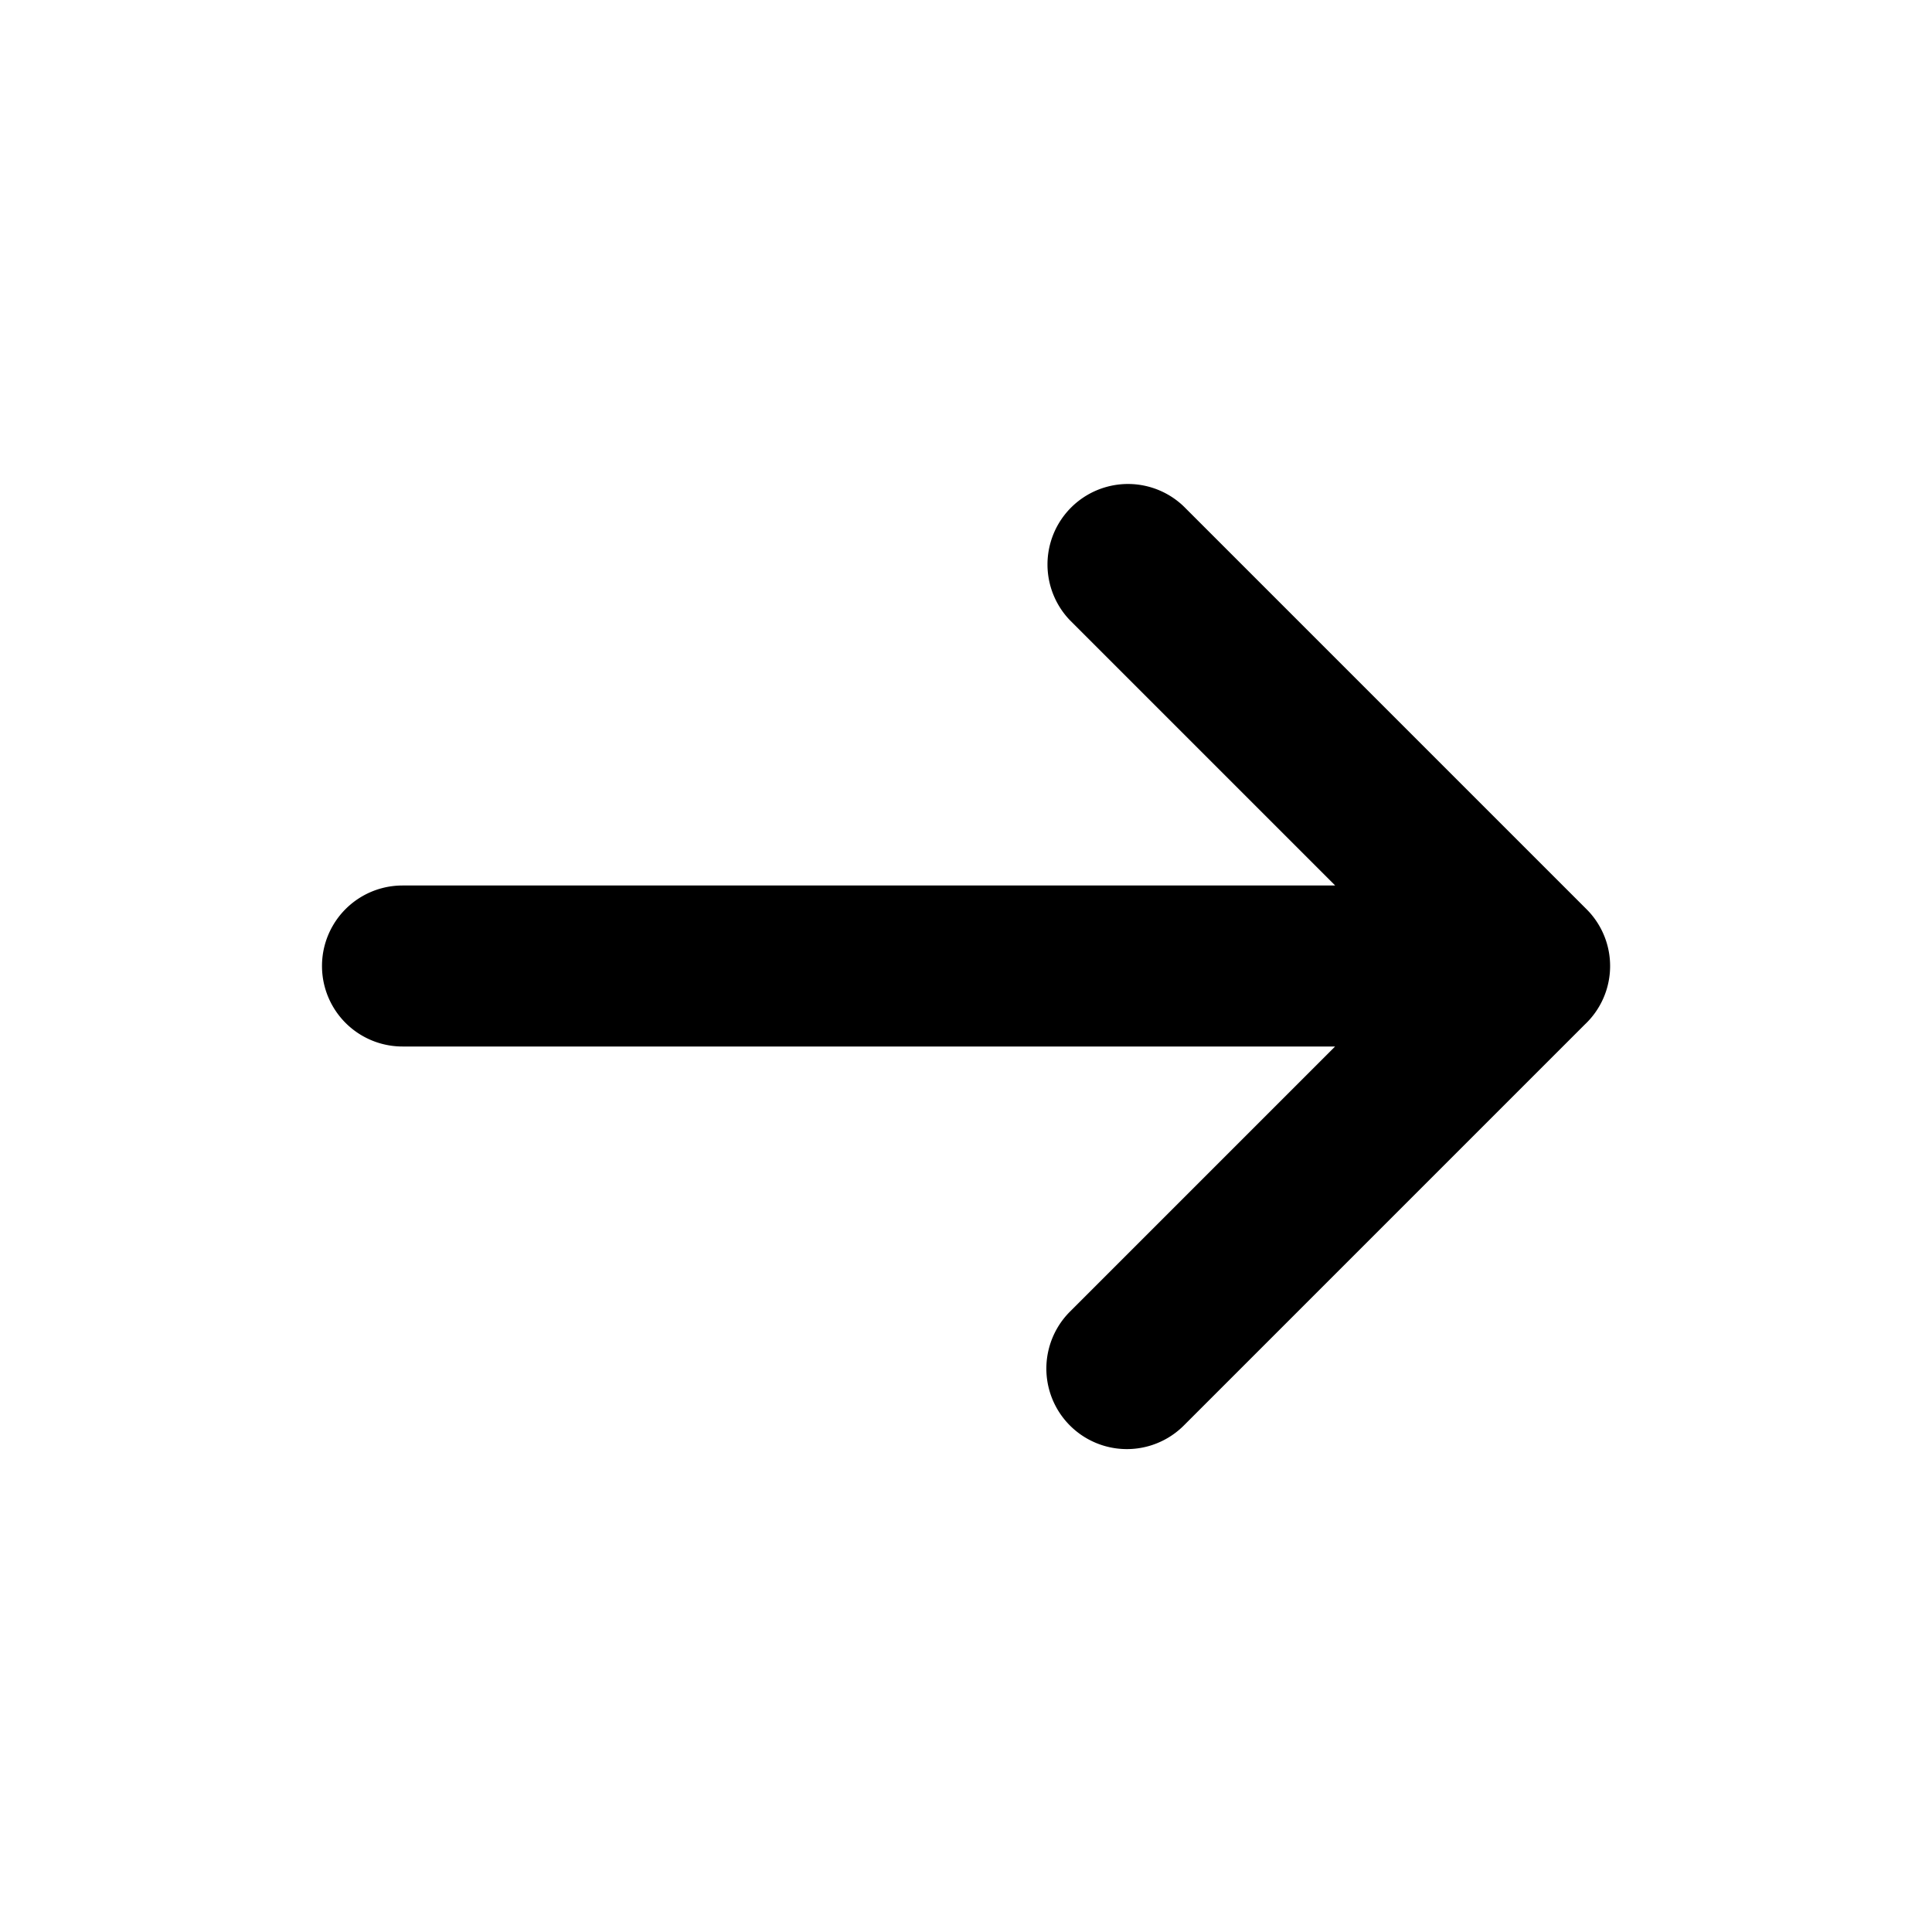 <svg xmlns="http://www.w3.org/2000/svg" viewBox="0 0 24 24"><path role="presentation" d="M16.585 13l-3.295 3.295a1 1 0 001.417 1.412l4.98-4.98a.997.997 0 00.025-1.429l-5.005-5.005a1 1 0 00-1.414 1.414L16.586 11H5a1 1 0 000 2h11.585z"/></svg>